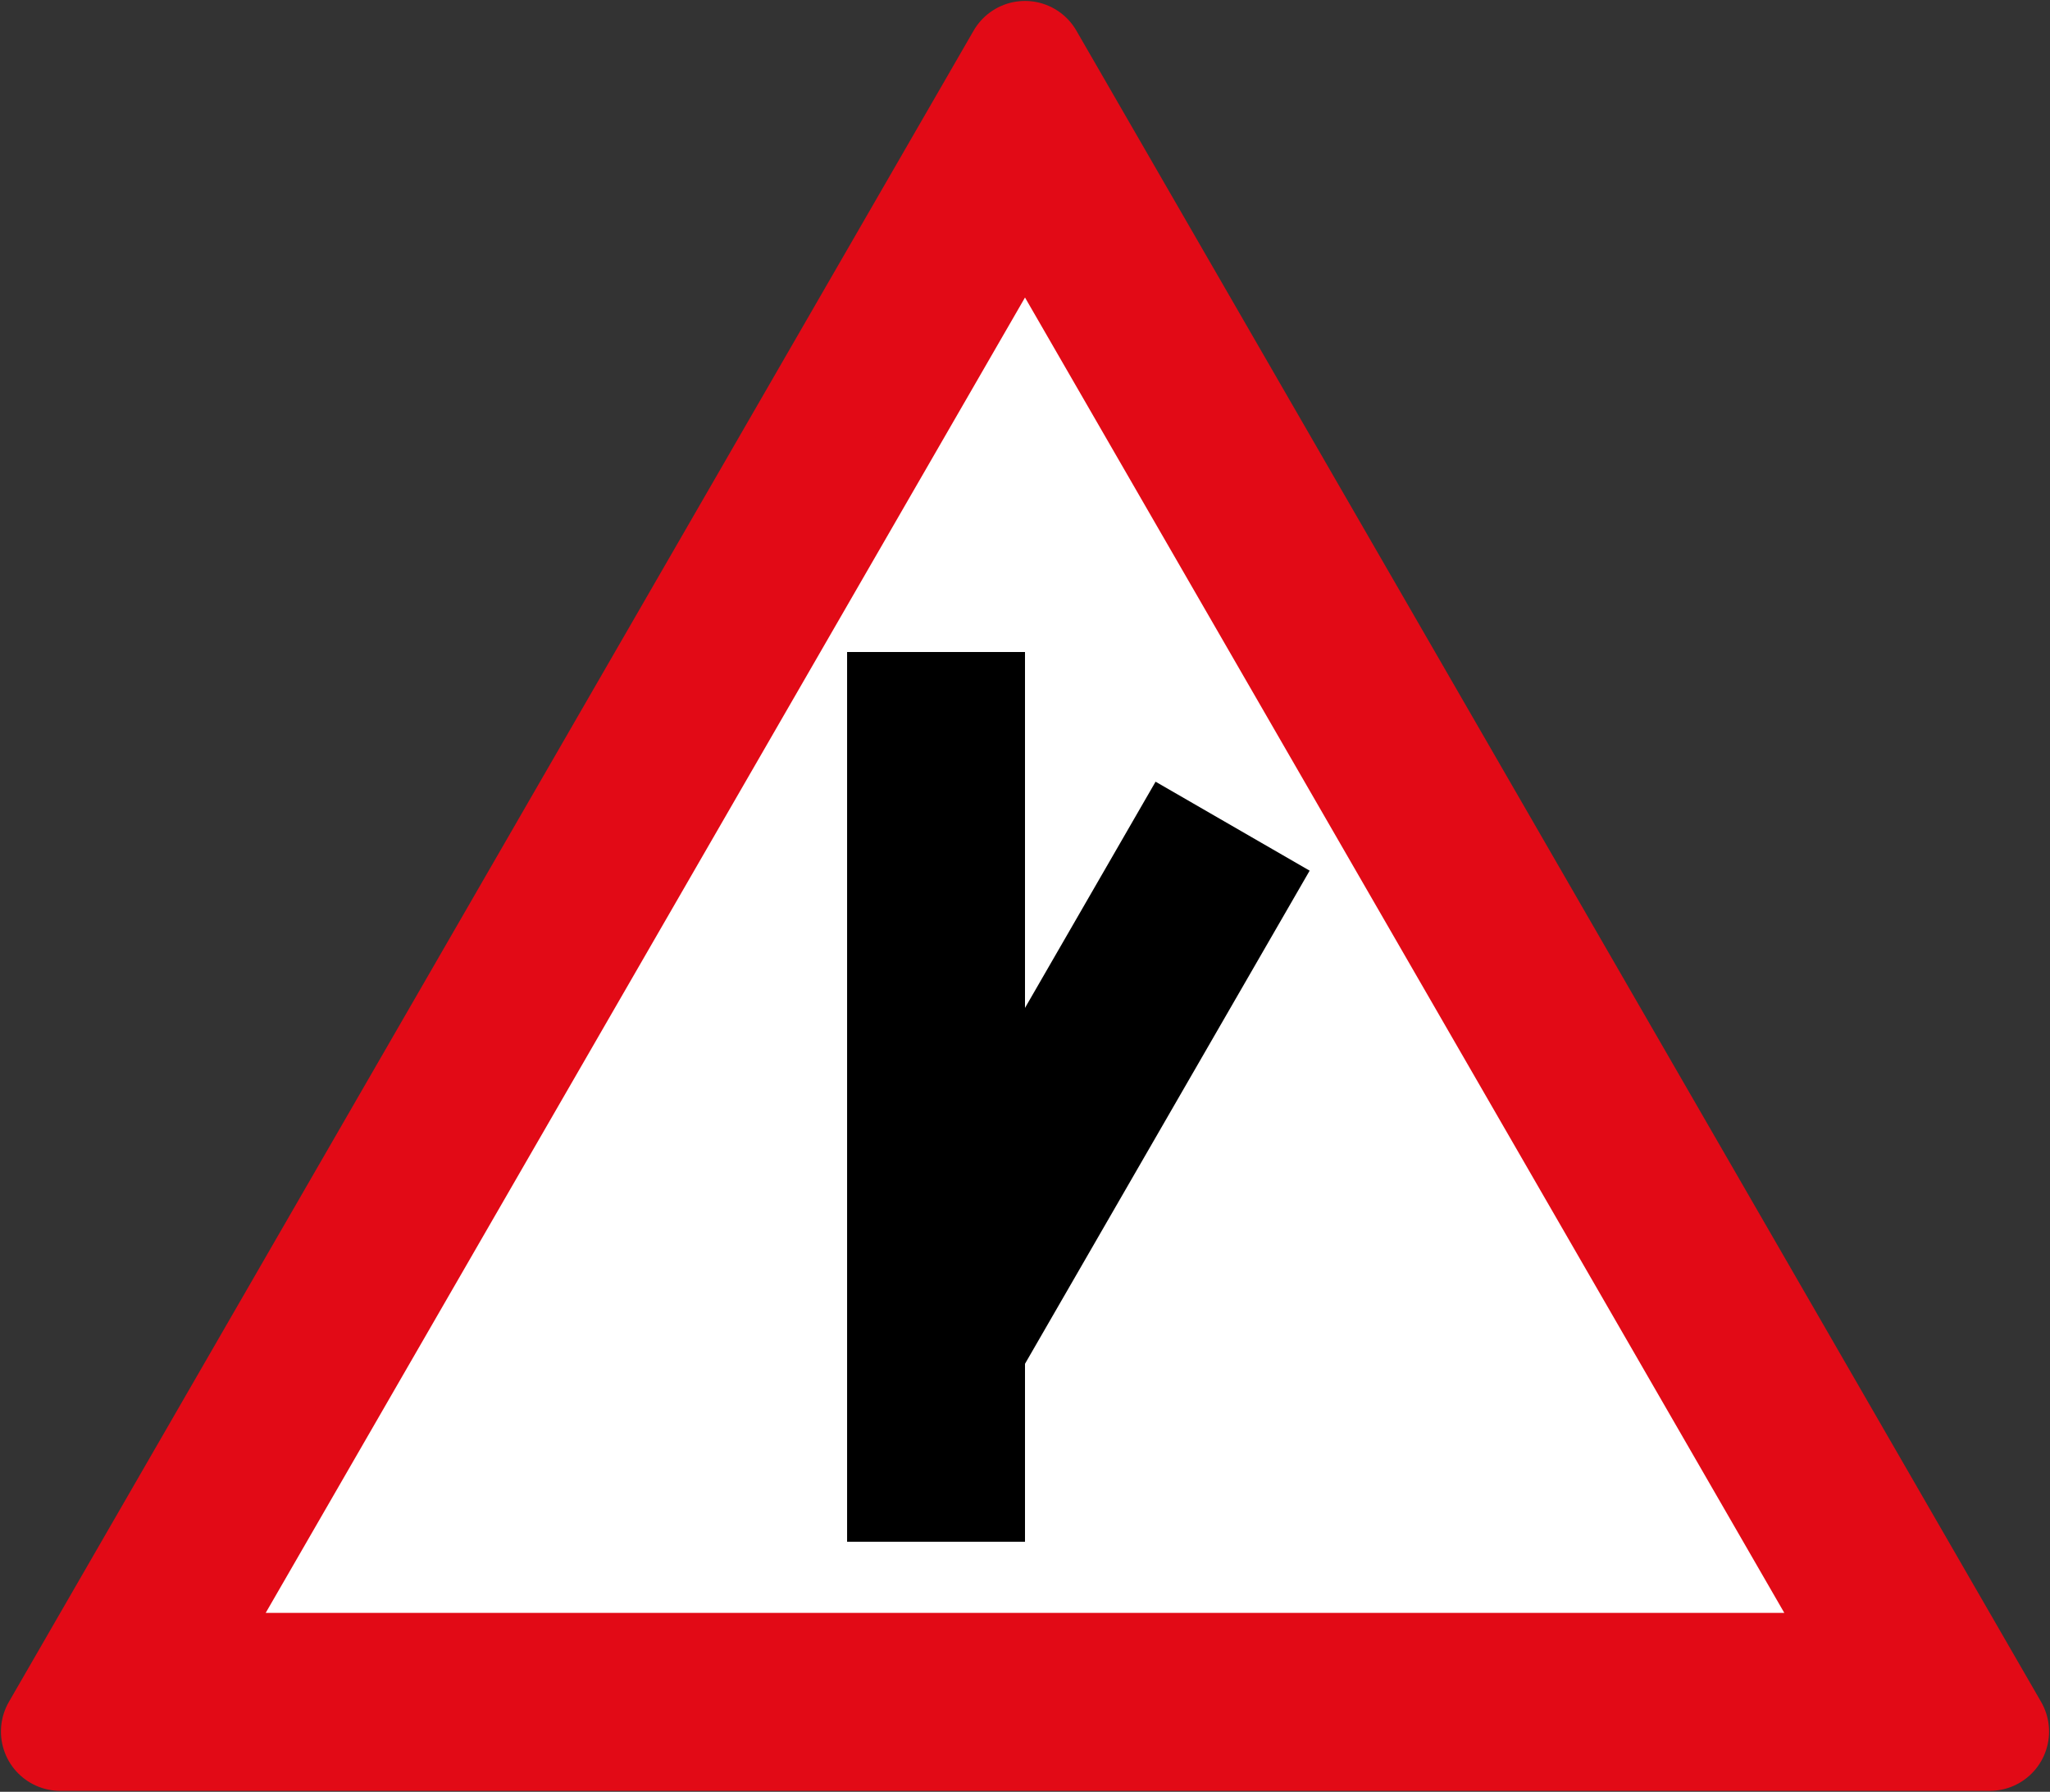 <svg xmlns="http://www.w3.org/2000/svg" width="864.2" height="755.226" viewBox="0 0 228.653 199.82"><rect x="0" y="0" width="228.653" height="199.82" fill="#333333" stroke="none"/><path d="M6.72 290.28 114.326 103.9l107.607 186.38Z" style="fill:#e20a16;fill-opacity:1;stroke:#e20a16;stroke-width:13.229;stroke-linejoin:round;stroke-miterlimit:4;stroke-dasharray:none;stroke-opacity:1" transform="translate(0 -97.18)"/><path style="fill:#fff;fill-opacity:1;stroke:none;stroke-width:13.229;stroke-linejoin:round;stroke-miterlimit:4;stroke-dasharray:none;stroke-opacity:1" d="M114.327 130.358 29.634 277.05h169.385Z" transform="translate(0 -97.18)"/><path d="M94.483 169.894h19.843v39.688l14.565-25.228 17.185 9.922-31.75 54.993v19.844H94.483z" style="fill:#000;fill-opacity:1;stroke:none;stroke-width:5.569;stroke-linejoin:round;stroke-miterlimit:4;stroke-dasharray:none;stroke-opacity:1" transform="translate(0 -97.18)"/></svg>